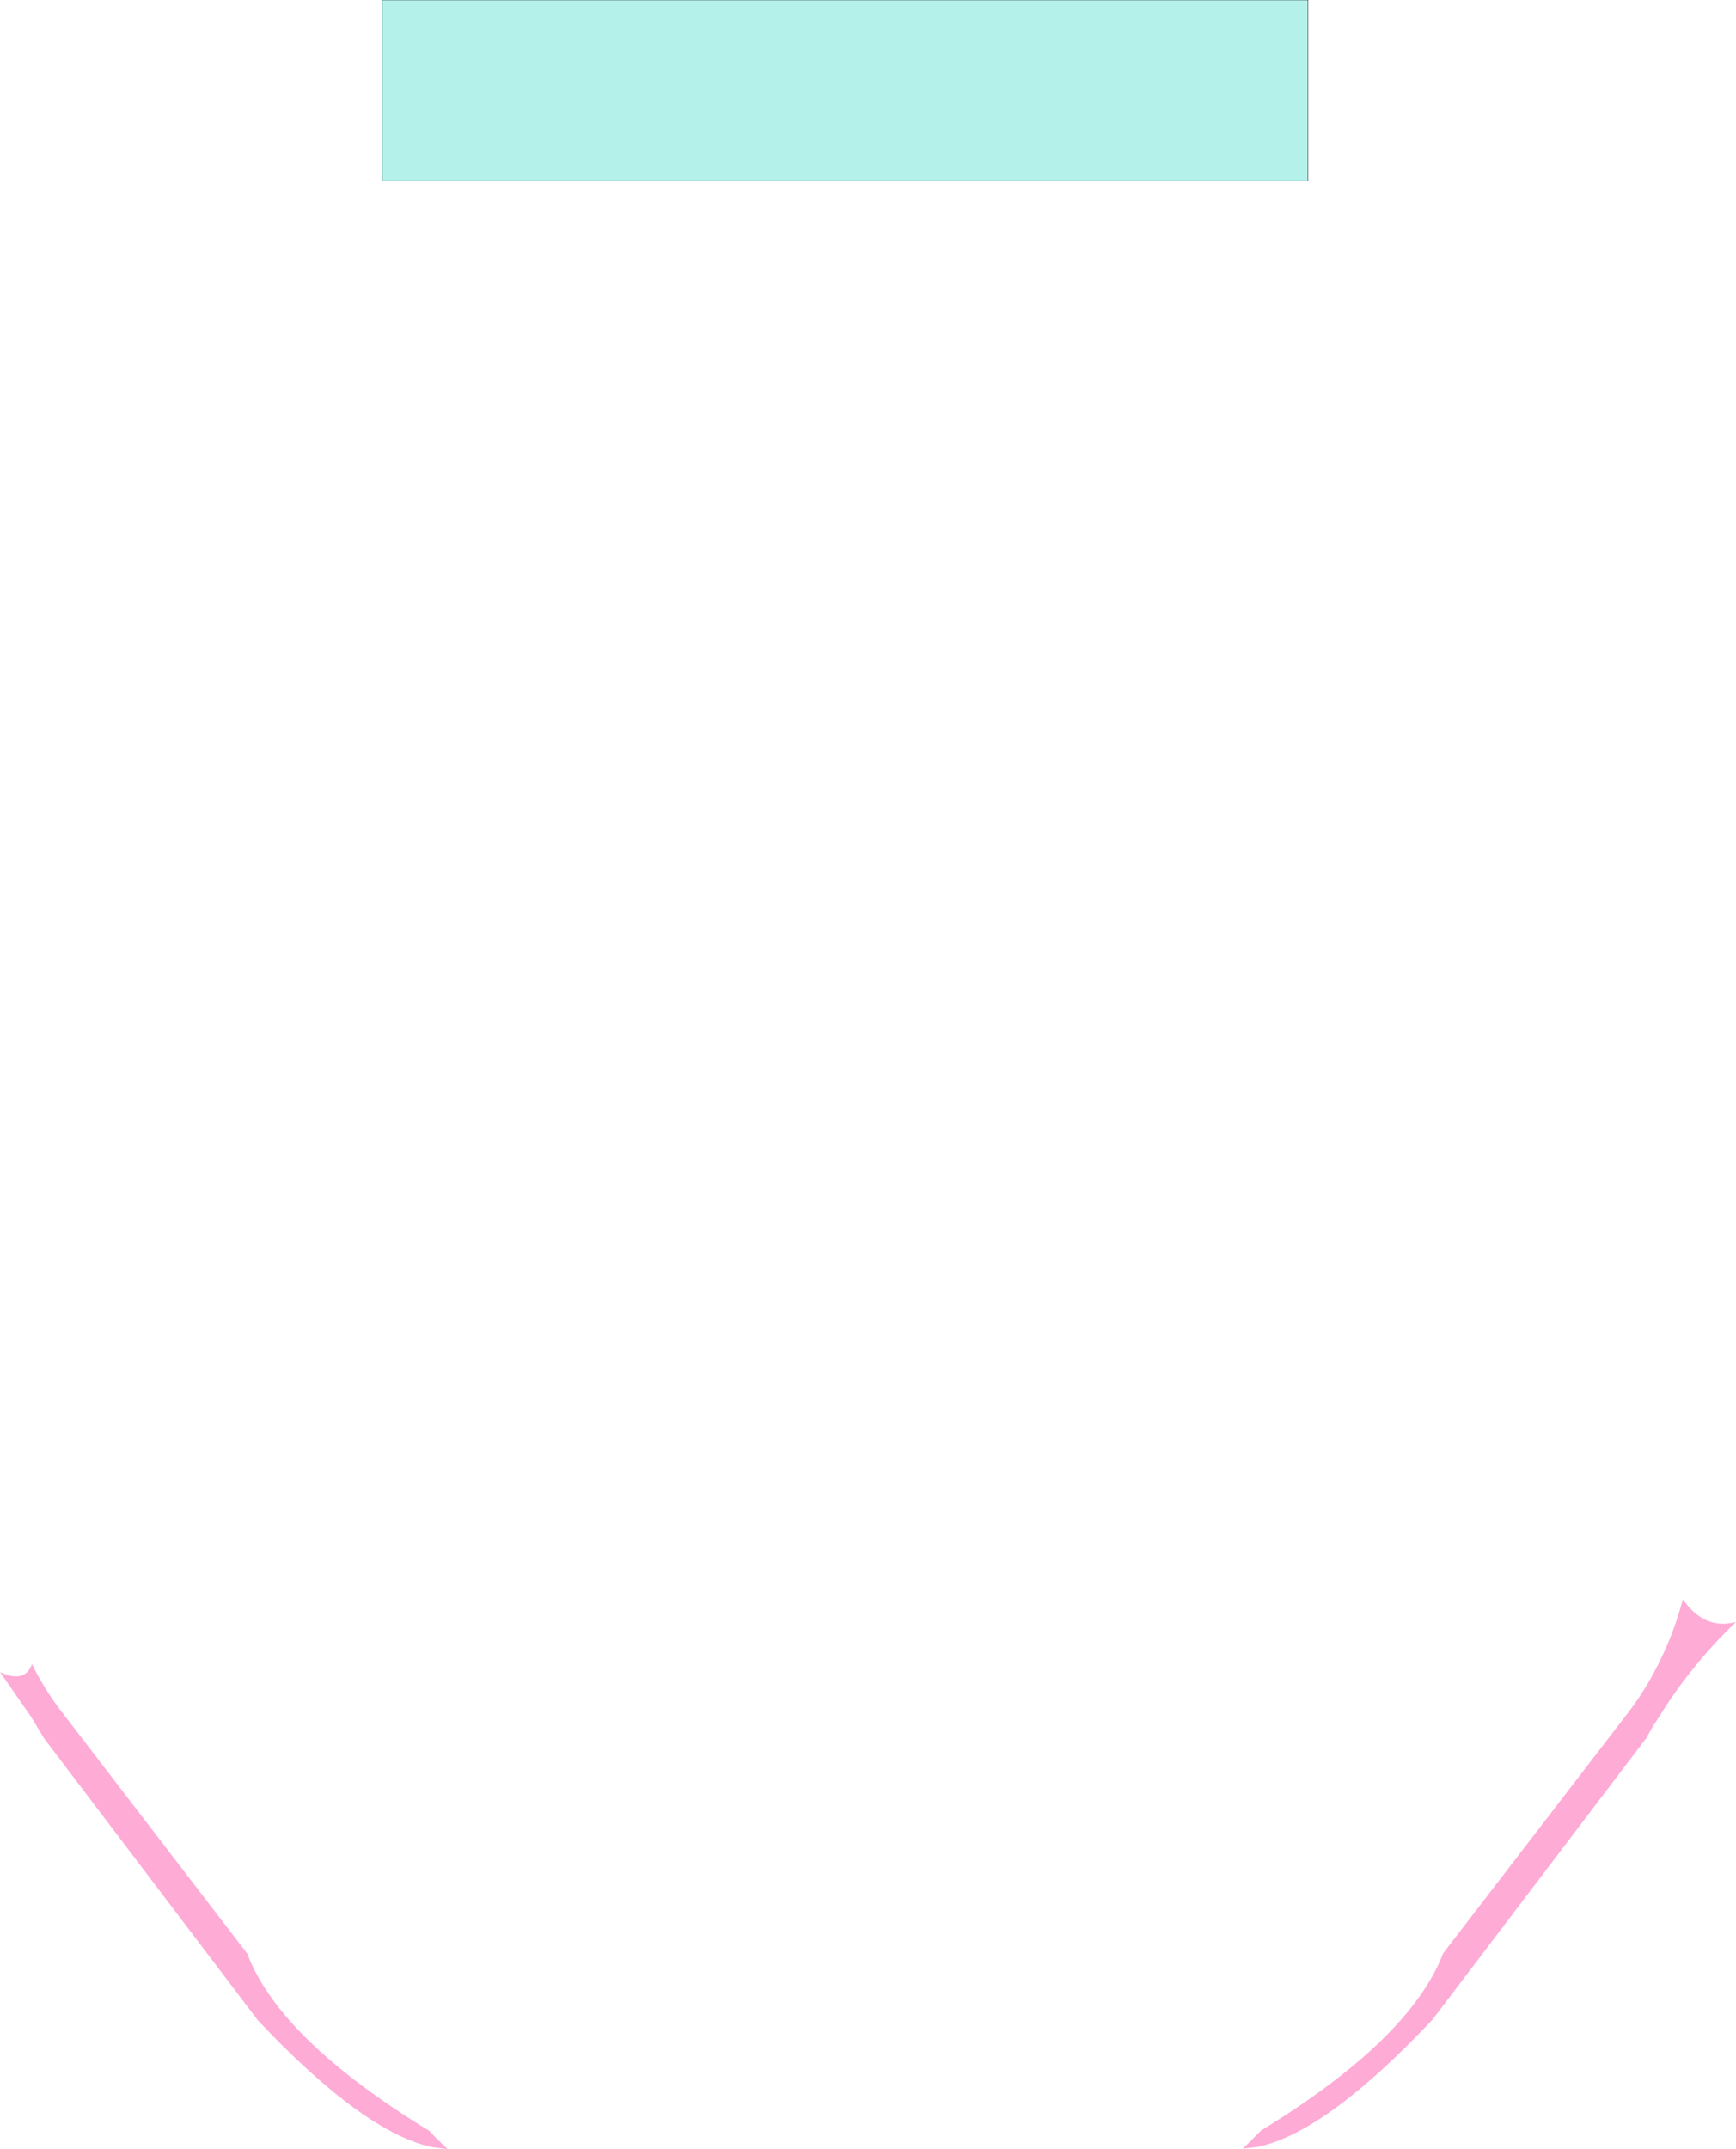 <?xml version="1.0" encoding="UTF-8" standalone="no"?>
<svg xmlns:xlink="http://www.w3.org/1999/xlink" height="285.4px" width="230.6px" xmlns="http://www.w3.org/2000/svg">
  <g transform="matrix(1.0, 0.0, 0.0, 1.0, 115.3, 142.7)">
    <path d="M-111.05 78.3 Q-109.3 81.85 -106.9 84.9 L-82.45 116.75 Q-78.15 128.15 -58.25 140.3 L-57.5 141.1 -55.85 142.7 -57.85 142.45 Q-66.95 140.55 -81.05 125.6 L-109.45 88.15 -111.2 85.25 -115.3 79.35 Q-112.0 80.9 -111.05 78.3 M105.15 85.2 Q104.2 86.6 103.4 88.1 L74.95 125.55 Q60.85 140.5 51.8 142.4 L49.8 142.65 51.4 141.05 52.2 140.25 Q72.05 128.1 76.4 116.7 L100.85 84.9 Q103.25 81.8 105.0 78.25 106.65 75.0 107.75 71.4 L108.25 69.7 Q111.1 73.8 115.3 72.7 112.05 75.8 109.3 79.3 107.05 82.1 105.15 85.2" fill="#feabd6" fill-rule="evenodd" stroke="none"/>
    <path d="M58.45 -118.7 L-64.55 -118.7 -64.55 -142.7 58.45 -142.7 58.45 -118.7" fill="#b4f1ea" fill-rule="evenodd" stroke="none"/>
    <path d="M58.45 -118.7 L-64.55 -118.7 -64.55 -142.7 58.45 -142.7 58.45 -118.7 Z" fill="none" stroke="#000000" stroke-linecap="round" stroke-linejoin="round" stroke-width="0.05"/>
  </g>
</svg>
